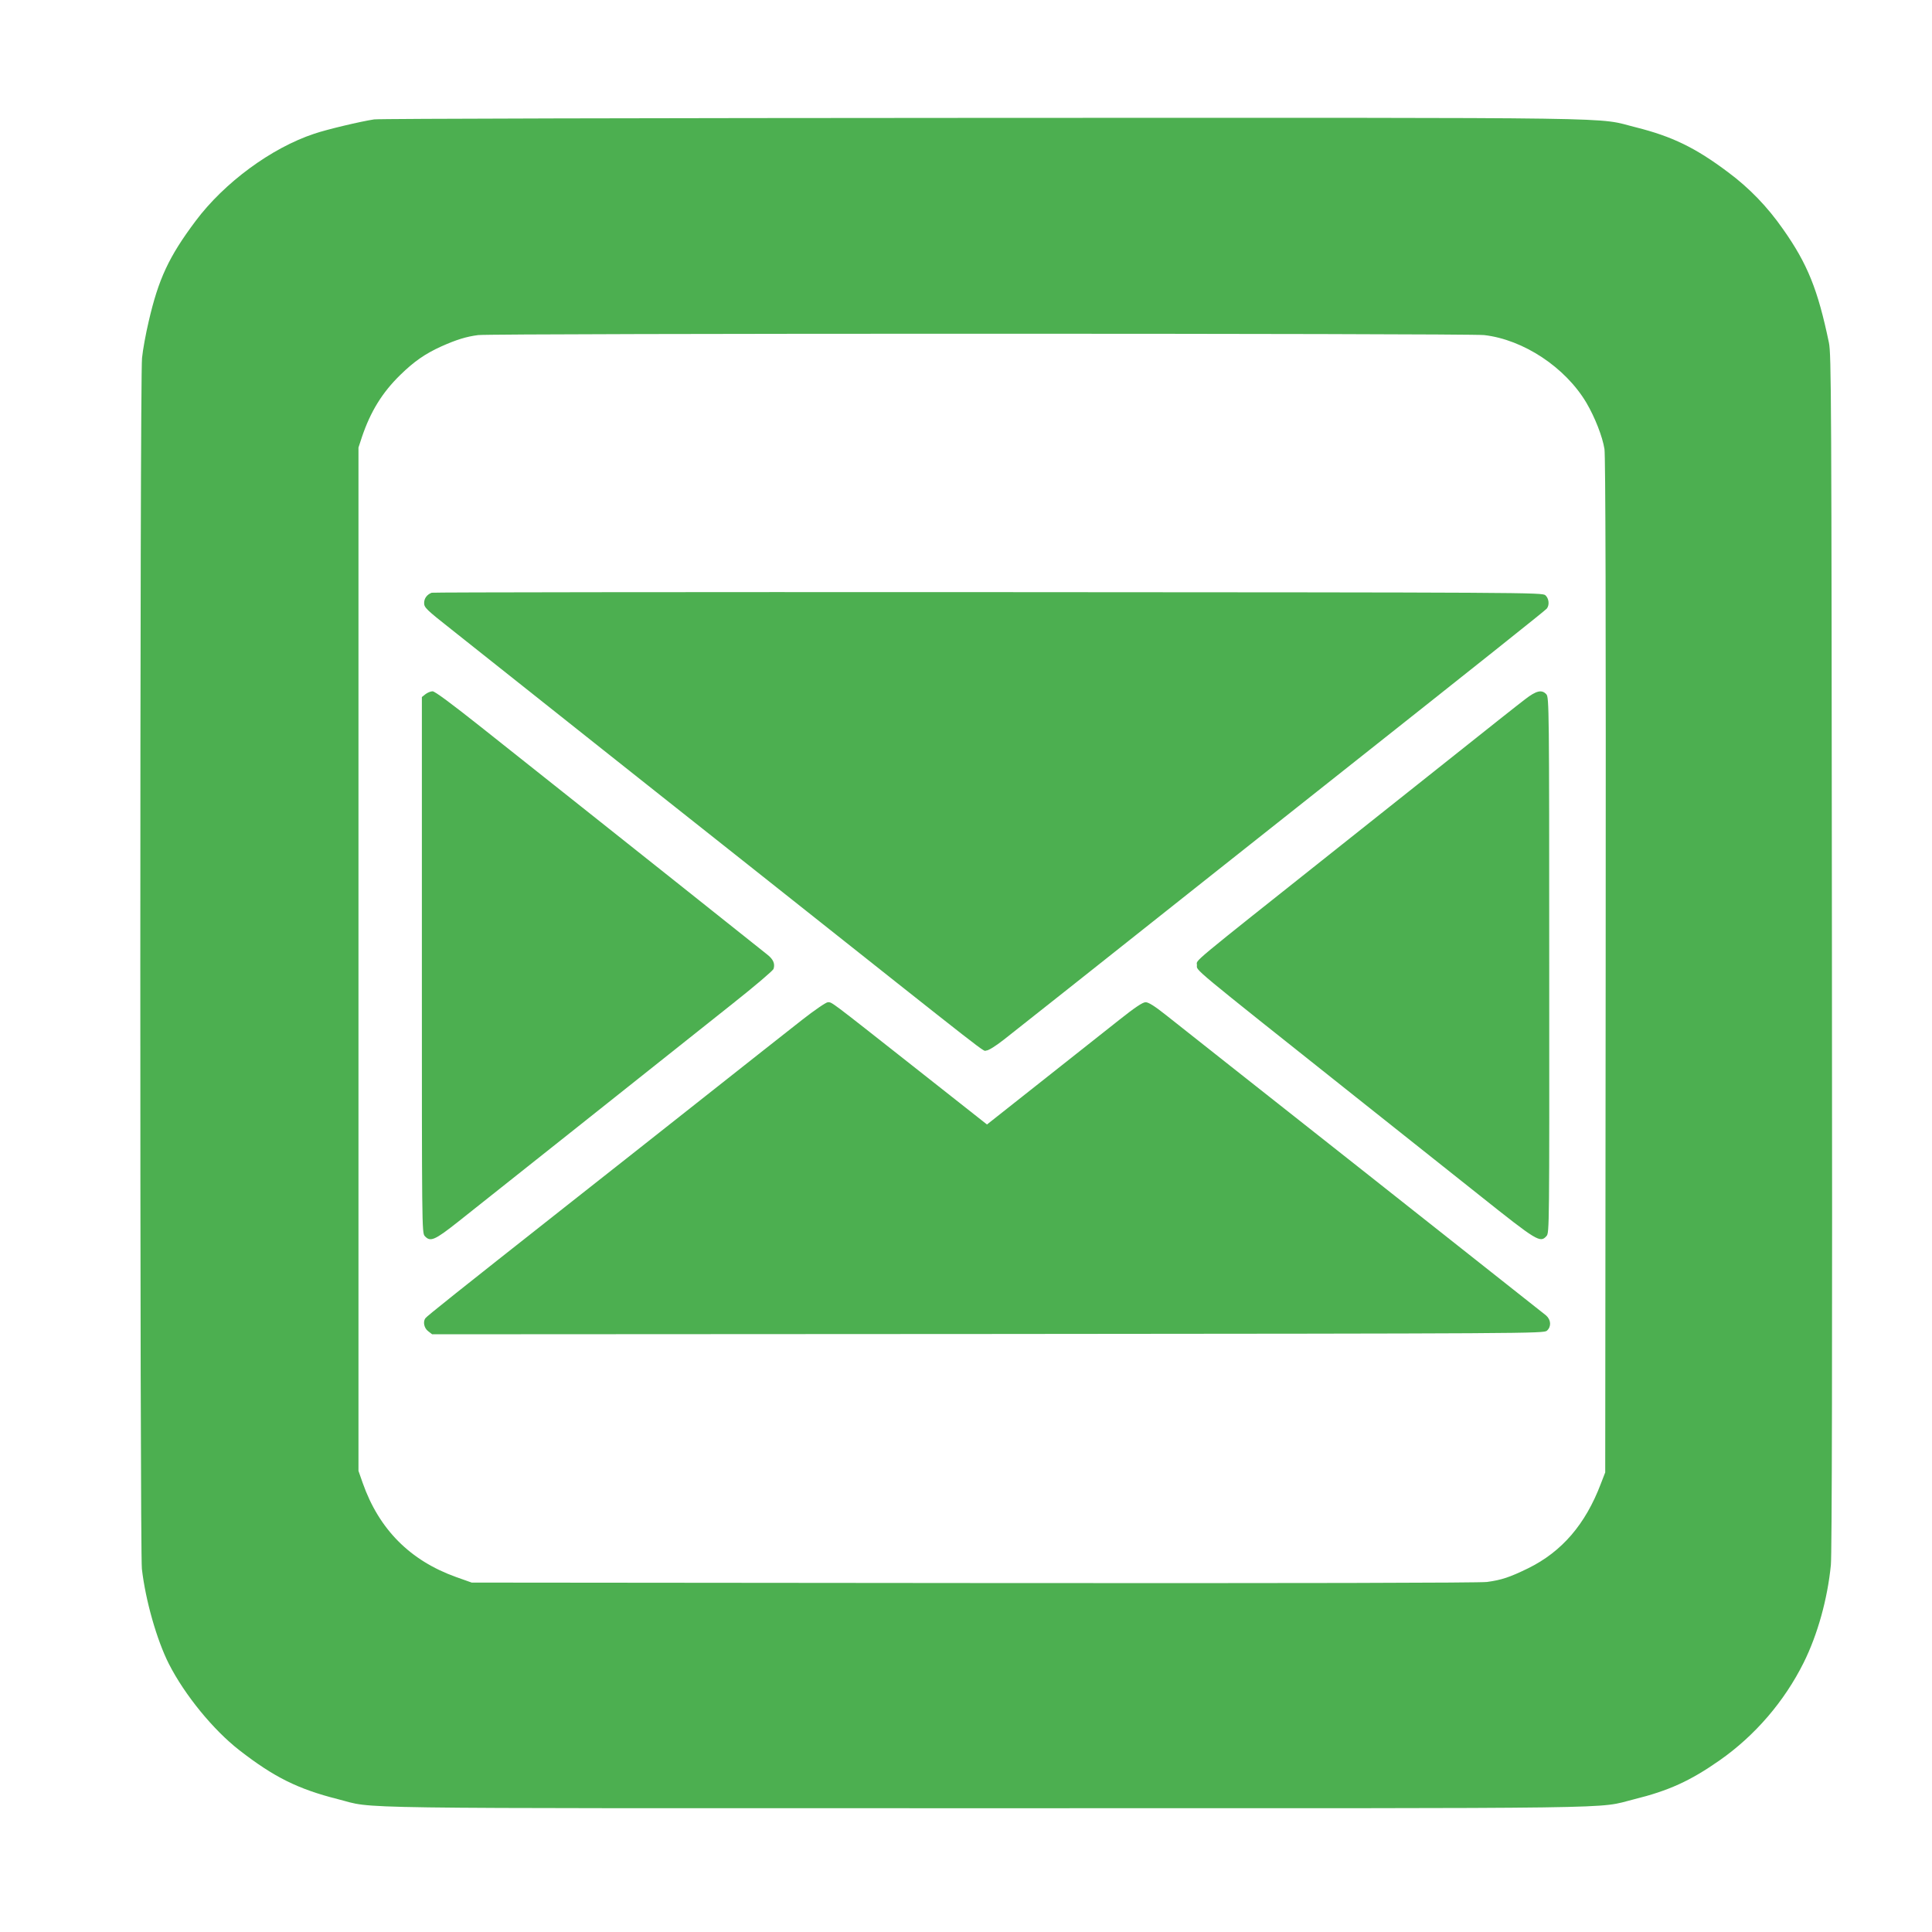 <?xml version="1.0" standalone="no"?>
<!DOCTYPE svg PUBLIC "-//W3C//DTD SVG 20010904//EN"
 "http://www.w3.org/TR/2001/REC-SVG-20010904/DTD/svg10.dtd">
<svg version="1.0" xmlns="http://www.w3.org/2000/svg"
 width="1280pt" height="1280pt" viewBox="0 0 1280 1280"
 preserveAspectRatio="xMidYMid meet">
<g transform="translate(0,1280) scale(0.1,-0.1)"
fill="#4caf50" stroke="none">
<path d="M2479 12009 c-87 -13 -312 -66 -397 -95 -284 -94 -596 -324 -786
-578 -177 -236 -246 -384 -311 -666 -19 -80 -39 -189 -44 -242 -15 -133 -15
-7896 -1 -8022 24 -209 99 -472 179 -630 105 -206 294 -437 466 -571 230 -179
389 -258 654 -325 258 -65 -91 -60 4296 -60 4372 0 4031 -5 4290 59 230 57
372 121 569 259 234 164 428 390 556 647 92 185 158 422 180 647 7 69 10 1412
7 4058 -3 3717 -4 3960 -20 4040 -73 350 -141 521 -304 752 -104 149 -224 273
-364 377 -217 163 -371 237 -609 297 -279 69 80 64 -4320 63 -2192 -1 -4010
-5 -4041 -10z m7354 -1429 c260 -30 537 -213 677 -448 57 -97 107 -225 120
-307 7 -49 10 -1075 8 -3425 l-3 -3355 -29 -75 c-102 -269 -258 -450 -481
-560 -123 -60 -177 -78 -274 -91 -50 -6 -1237 -9 -3401 -7 l-3325 3 -104 37
c-304 109 -510 316 -618 623 l-28 80 0 3390 0 3390 23 70 c57 169 135 295 254
411 91 89 164 140 272 189 101 45 166 65 244 75 103 12 6560 12 6665 0z"/>
<path d="M2860 8873 c-31 -12 -50 -37 -50 -68 0 -30 13 -43 183 -177 100 -79
371 -294 602 -478 231 -184 580 -460 775 -615 195 -155 486 -385 645 -511
1629 -1292 1490 -1184 1520 -1184 14 0 61 29 117 73 96 75 570 451 1378 1092
256 203 600 475 765 606 1028 814 1440 1142 1453 1157 19 24 14 67 -9 88 -21
19 -97 19 -3693 21 -2019 1 -3678 -1 -3686 -4z"/>
<path d="M2819 8201 l-24 -19 0 -1775 c0 -1731 0 -1775 19 -1796 37 -41 65
-29 223 96 157 124 1380 1096 1820 1446 144 114 265 217 268 228 11 34 -2 64
-42 95 -77 62 -1087 865 -1338 1064 -143 113 -394 313 -558 443 -198 157 -306
237 -321 237 -13 0 -34 -9 -47 -19z"/>
<path d="M10104 8167 c-65 -50 -165 -129 -684 -542 -118 -94 -370 -294 -560
-445 -1003 -797 -930 -736 -930 -774 0 -39 -62 12 1050 -872 256 -203 626
-498 823 -654 383 -305 401 -316 443 -269 19 21 19 50 18 1795 0 1708 -1 1774
-19 1794 -30 33 -66 25 -141 -33z"/>
<path d="M5314 6043 c-82 -64 -372 -293 -644 -508 -272 -215 -686 -542 -920
-726 -714 -563 -925 -731 -932 -743 -17 -24 -8 -65 18 -85 l27 -21 3682 2
c3606 3 3683 3 3704 22 30 27 27 72 -6 101 -16 13 -566 448 -1223 967 -657
519 -1242 980 -1299 1026 -72 57 -112 82 -131 82 -19 0 -69 -33 -176 -118 -82
-65 -312 -247 -512 -405 l-363 -287 -492 388 c-556 438 -534 422 -562 422 -12
0 -88 -52 -171 -117z"/>
</g>
</svg>
